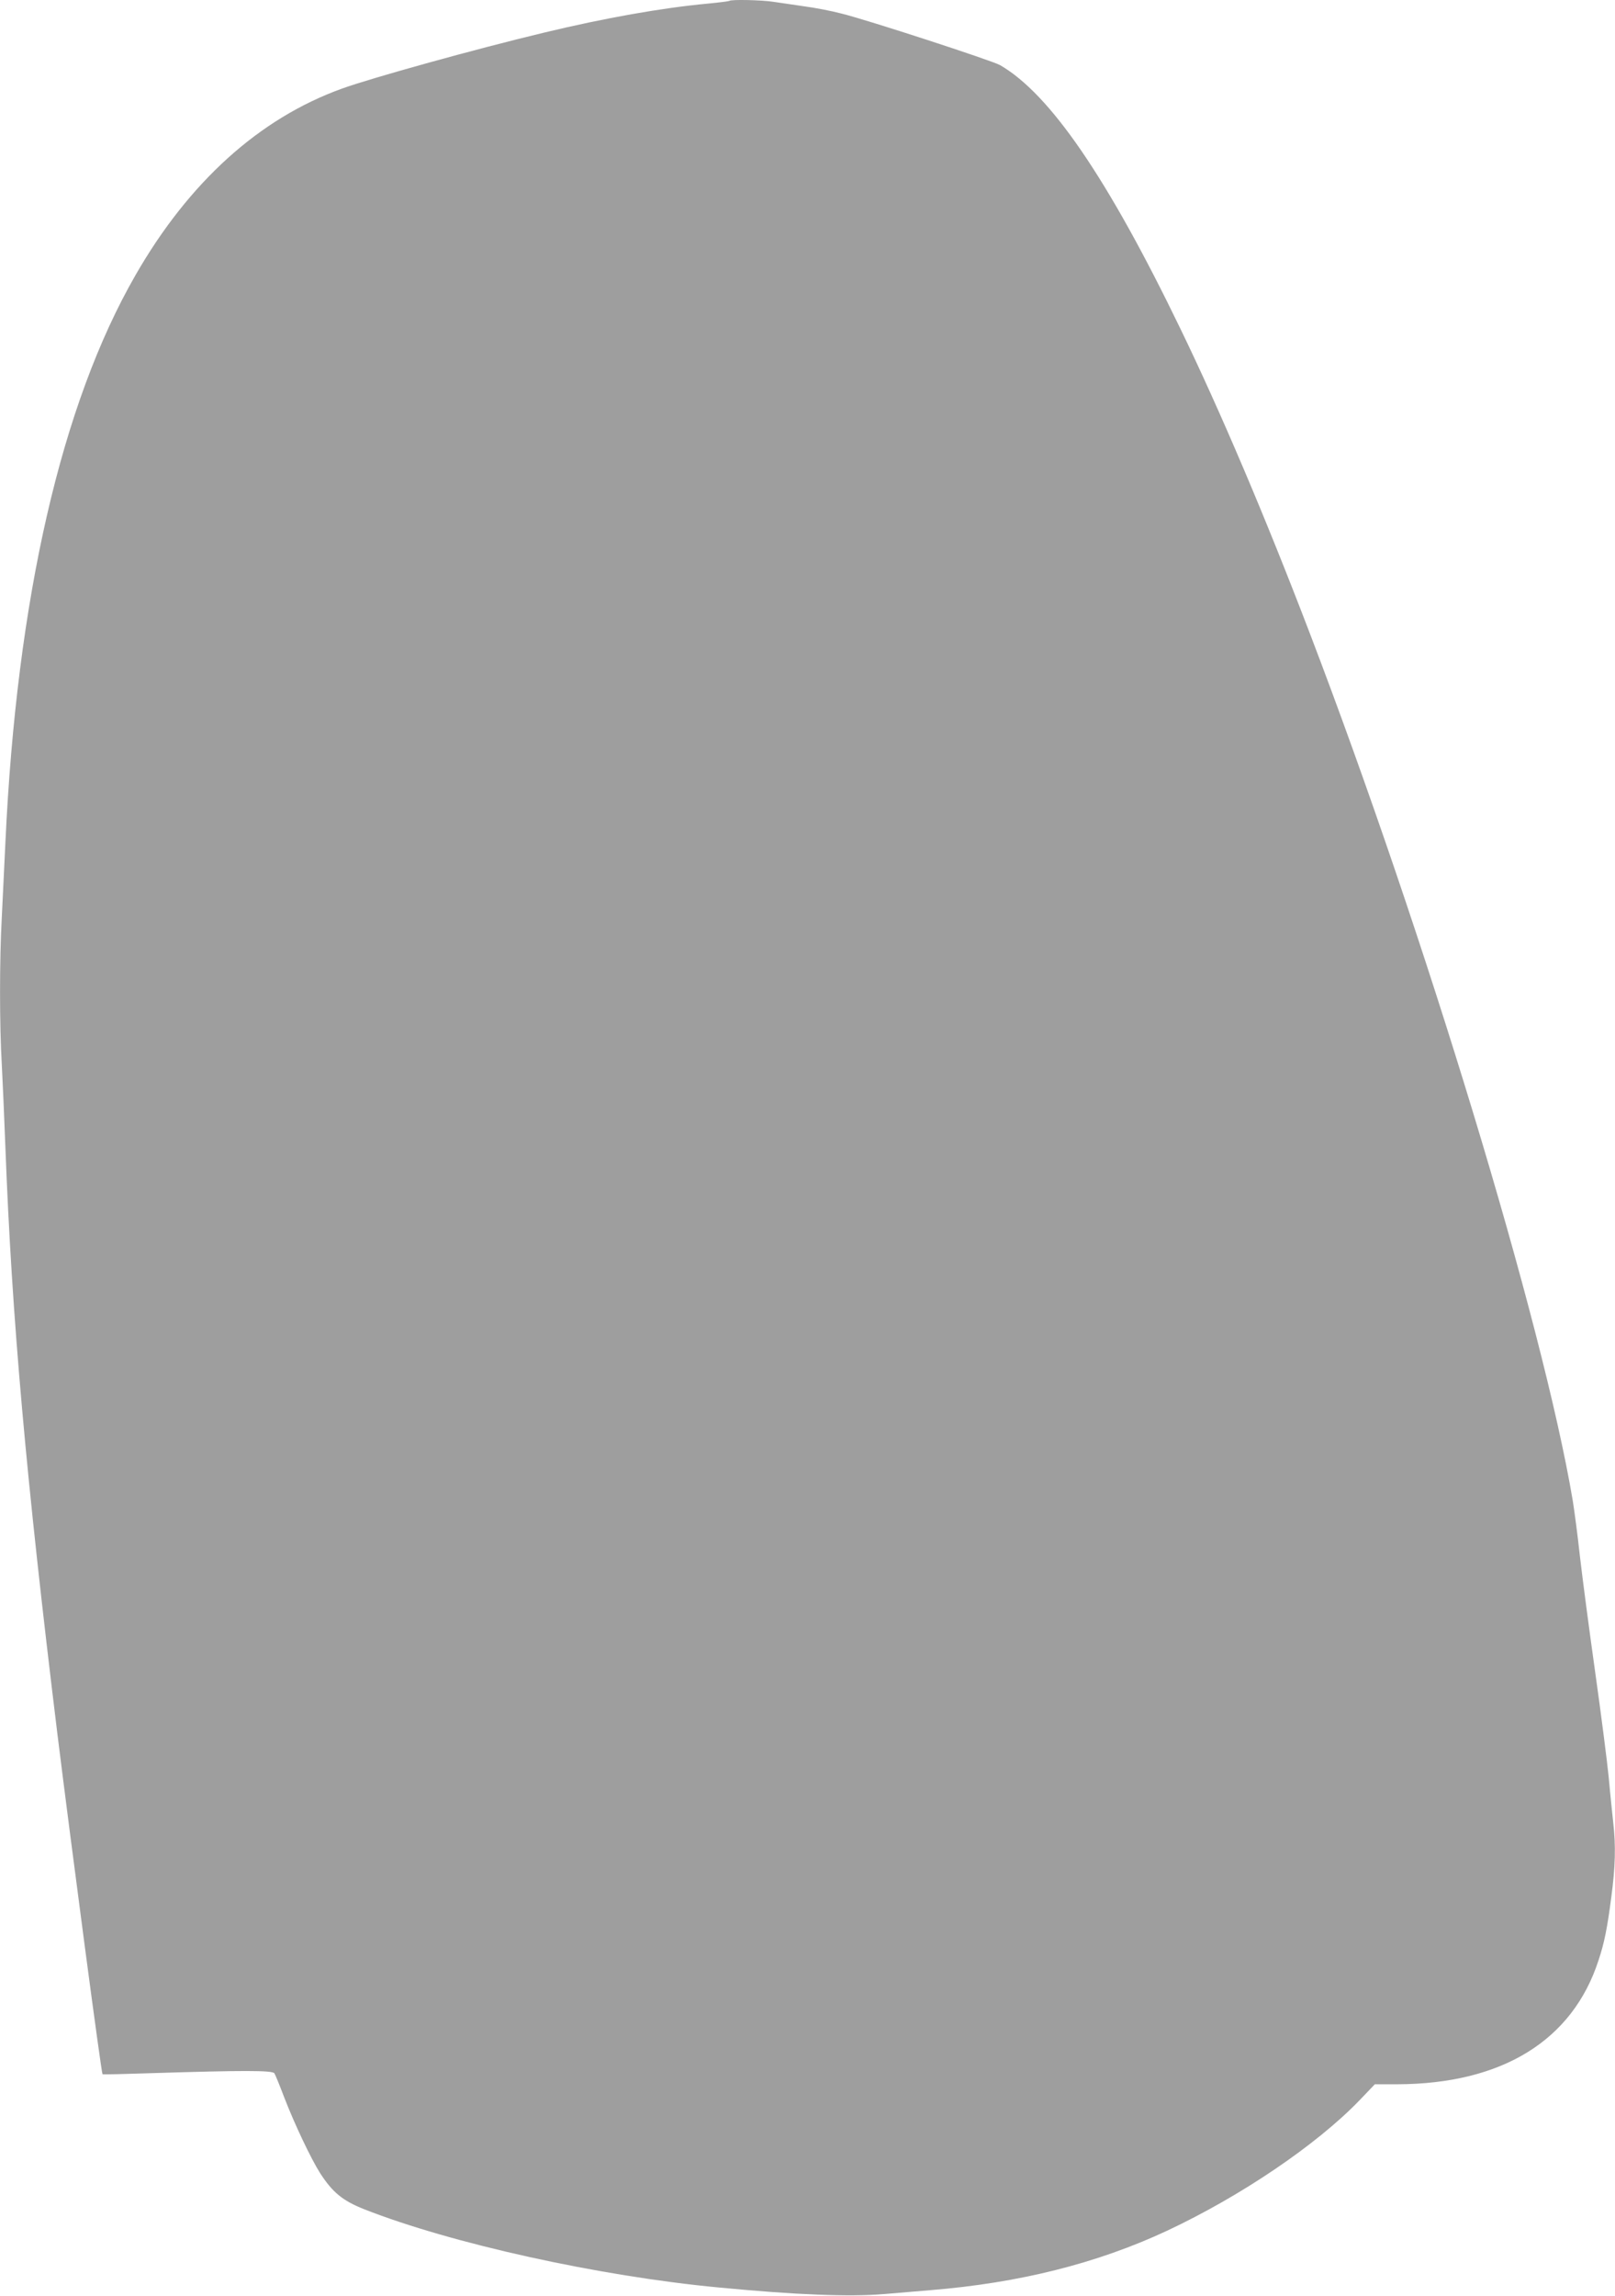 <?xml version="1.0" standalone="no"?>
<!DOCTYPE svg PUBLIC "-//W3C//DTD SVG 20010904//EN"
 "http://www.w3.org/TR/2001/REC-SVG-20010904/DTD/svg10.dtd">
<svg version="1.0" xmlns="http://www.w3.org/2000/svg"
 width="901pt" height="1280pt" viewBox="0 0 901 1280"
 preserveAspectRatio="xMidYMid meet">
<g transform="translate(0,1280) scale(0.1,-0.1)"
fill="#9e9e9e" stroke="none">
<path d="M4069 12795 c-3 -2 -56 -9 -119 -15 -258 -24 -574 -80 -915 -162
-380 -91 -961 -252 -1127 -312 -461 -166 -854 -521 -1152 -1040 -414 -719
-663 -1804 -726 -3166 -6 -129 -15 -316 -20 -415 -13 -232 -13 -604 0 -820 5
-93 14 -300 20 -460 36 -955 116 -1850 290 -3271 79 -638 245 -1892 252 -1899
2 -2 125 1 273 6 512 16 676 16 686 -1 5 -8 30 -69 55 -135 58 -150 149 -341
199 -420 70 -109 127 -155 245 -202 487 -192 1312 -374 1980 -437 428 -41 731
-53 918 -37 75 6 193 16 262 22 495 40 930 149 1320 331 412 193 833 478 1073
726 l87 91 126 0 c584 2 977 244 1122 691 33 99 49 181 71 350 23 171 26 289
11 419 -5 47 -17 160 -25 251 -9 91 -43 356 -76 590 -33 234 -71 524 -85 645
-13 121 -32 261 -40 310 -167 991 -823 3152 -1467 4835 -247 646 -499 1238
-723 1700 -406 839 -726 1306 -1005 1467 -44 25 -746 254 -887 288 -53 14
-146 32 -207 40 -60 9 -138 20 -171 25 -62 10 -237 14 -245 5z"/>
</g>
</svg>
